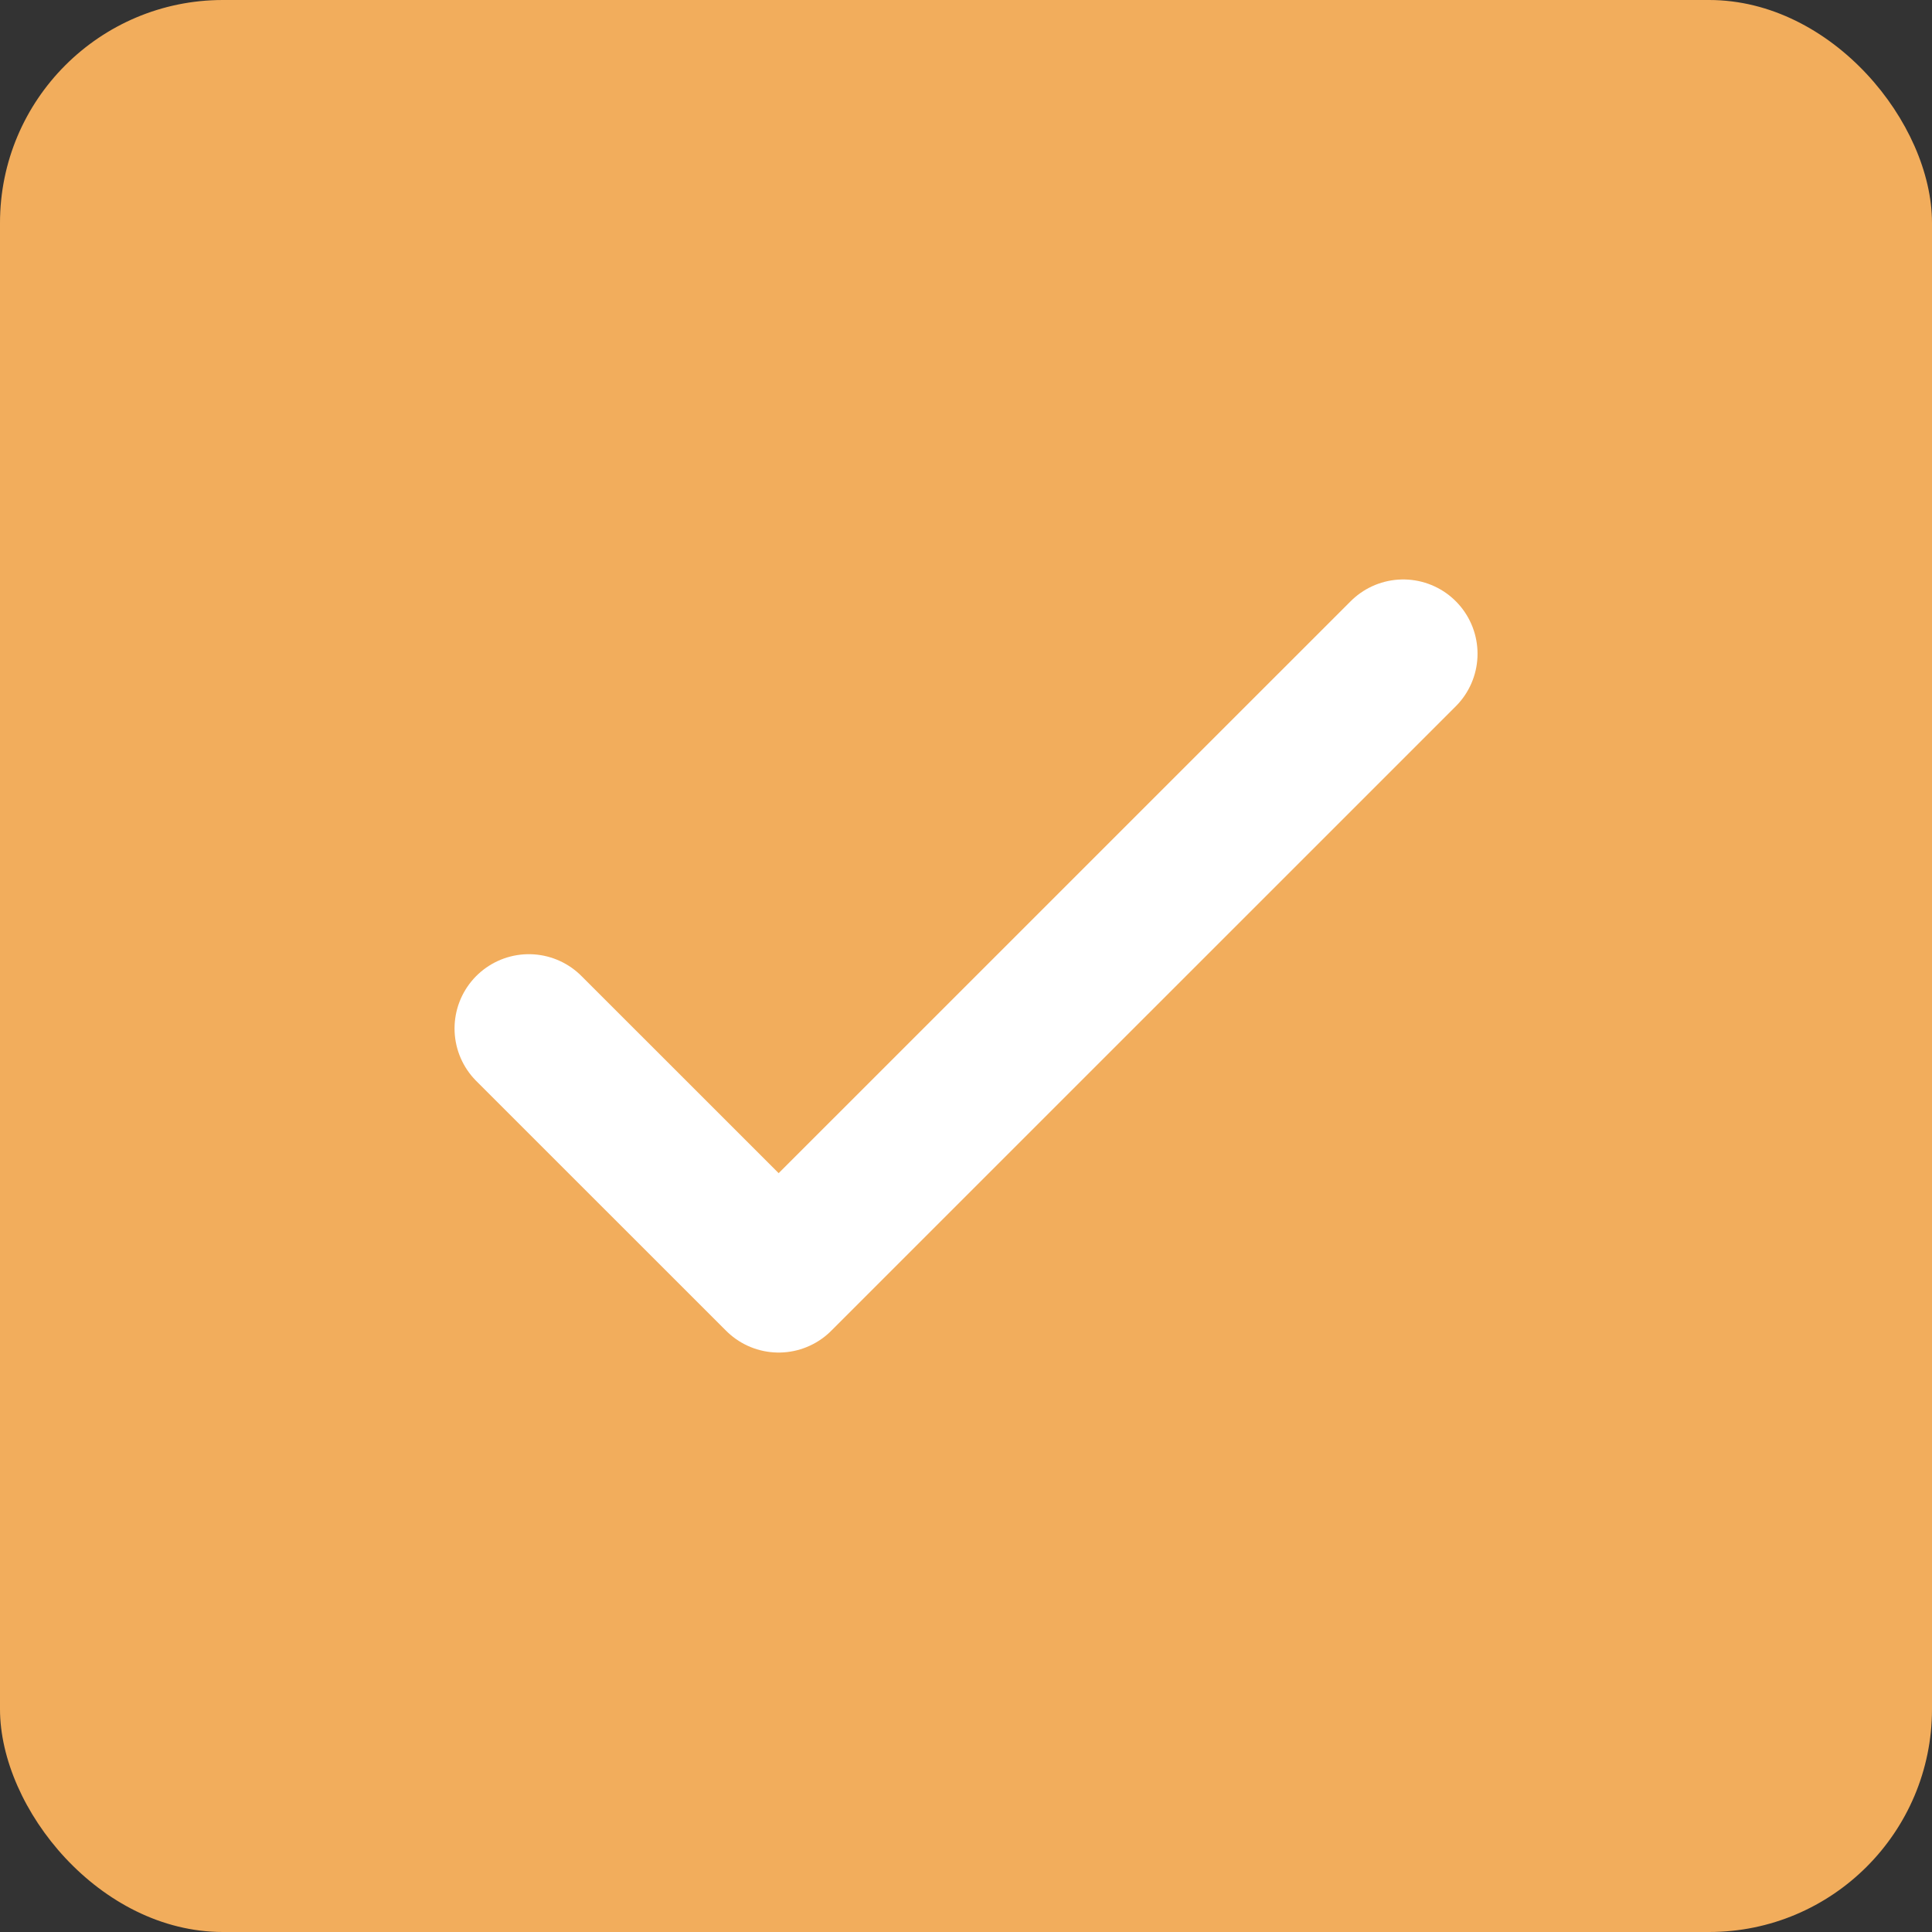 <svg width="26" height="26" viewBox="0 0 26 26" fill="none" xmlns="http://www.w3.org/2000/svg">
<rect x="0" y="0" width="26" height="26" fill="#333333" stroke="none"/>
<g clip-path="url(#clip0_3156_24572)">
<g clip-path="url(#clip1_3156_24572)">
<path d="M13 26C20.18 26 26 20.18 26 13C26 5.82 20.18 0 13 0C5.82 0 0 5.82 0 13C0 20.18 5.82 26 13 26Z" fill="#F2AD5C"/>
<rect width="26" height="26" rx="3" fill="#F2AD5C"/>
<path d="M7.117 13.841L10.479 17.202L18.884 8.798" stroke="white" stroke-width="2" stroke-linecap="round" stroke-linejoin="round"/>
</g>
</g>
<defs>
<clipPath id="clip0_3156_24572">
<rect width="26" height="26" fill="white"/>
</clipPath>
<clipPath id="clip1_3156_24572">
<rect width="26" height="26" fill="white"/>
</clipPath>
</defs>
</svg>
